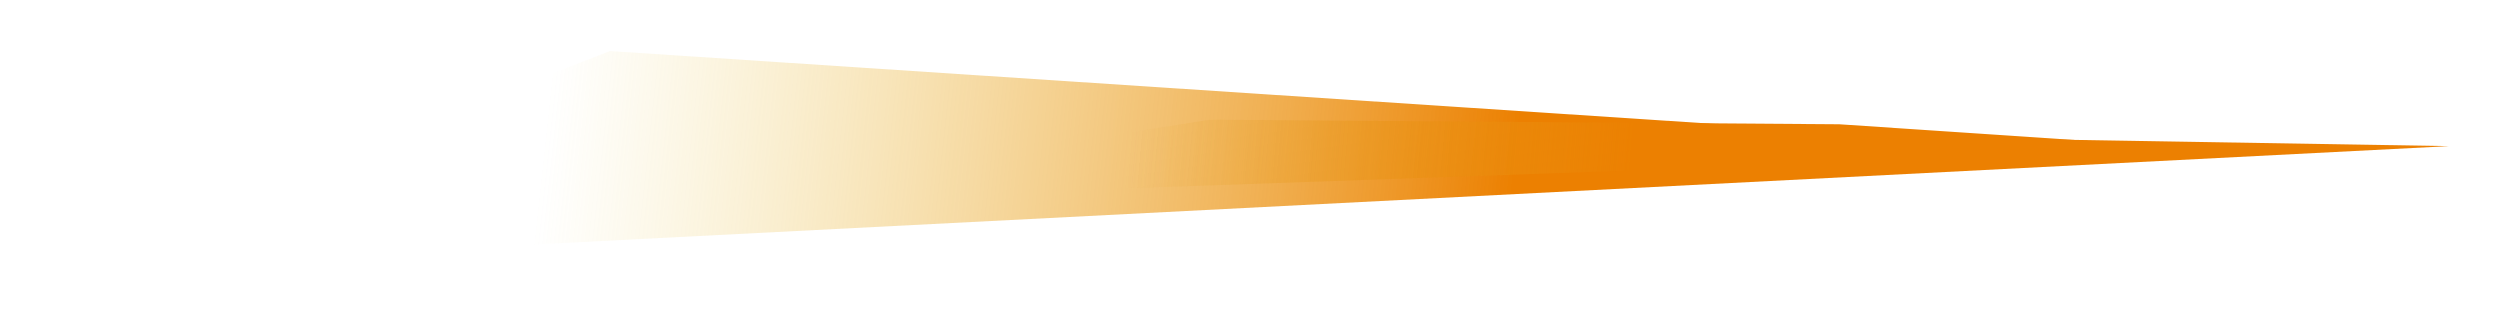 <svg width="710" height="91" fill="none" xmlns="http://www.w3.org/2000/svg"><g filter="url(#filter0_f_4414_33406)"><g filter="url(#filter1_f_4414_33406)"><path d="M544.551 39L173.224 14.5 14 76.5l681.549-35L544.551 39z" fill="url(#paint0_linear_4414_33406)"/></g><g filter="url(#filter2_f_4414_33406)"><path d="M522.371 35.294L343.459 34 193 58l437-15.5-107.629-7.206z" fill="url(#paint1_linear_4414_33406)"/></g></g><defs><filter id="filter0_f_4414_33406" x="4" y="4.5" width="701.547" height="82" filterUnits="userSpaceOnUse" color-interpolation-filters="sRGB"><feFlood flood-opacity="0" result="BackgroundImageFix"/><feBlend in="SourceGraphic" in2="BackgroundImageFix" result="shape"/><feGaussianBlur stdDeviation="5" result="effect1_foregroundBlur_4414_33406"/></filter><filter id="filter1_f_4414_33406" x="0" y=".5" width="709.547" height="90" filterUnits="userSpaceOnUse" color-interpolation-filters="sRGB"><feFlood flood-opacity="0" result="BackgroundImageFix"/><feBlend in="SourceGraphic" in2="BackgroundImageFix" result="shape"/><feGaussianBlur stdDeviation="7" result="effect1_foregroundBlur_4414_33406"/></filter><filter id="filter2_f_4414_33406" x="183" y="24" width="457" height="44" filterUnits="userSpaceOnUse" color-interpolation-filters="sRGB"><feFlood flood-opacity="0" result="BackgroundImageFix"/><feBlend in="SourceGraphic" in2="BackgroundImageFix" result="shape"/><feGaussianBlur stdDeviation="5" result="effect1_foregroundBlur_4414_33406"/></filter><linearGradient id="paint0_linear_4414_33406" x1="428.217" y1="66.999" x2="154.711" y2="37.407" gradientUnits="userSpaceOnUse"><stop stop-color="#EC8001"/><stop offset="1" stop-color="#EACE53" stop-opacity="0"/></linearGradient><linearGradient id="paint1_linear_4414_33406" x1="462.227" y1="55.741" x2="320.194" y2="43.682" gradientUnits="userSpaceOnUse"><stop stop-color="#EC8001"/><stop offset="1" stop-color="#E6A82B" stop-opacity="0"/></linearGradient></defs></svg>